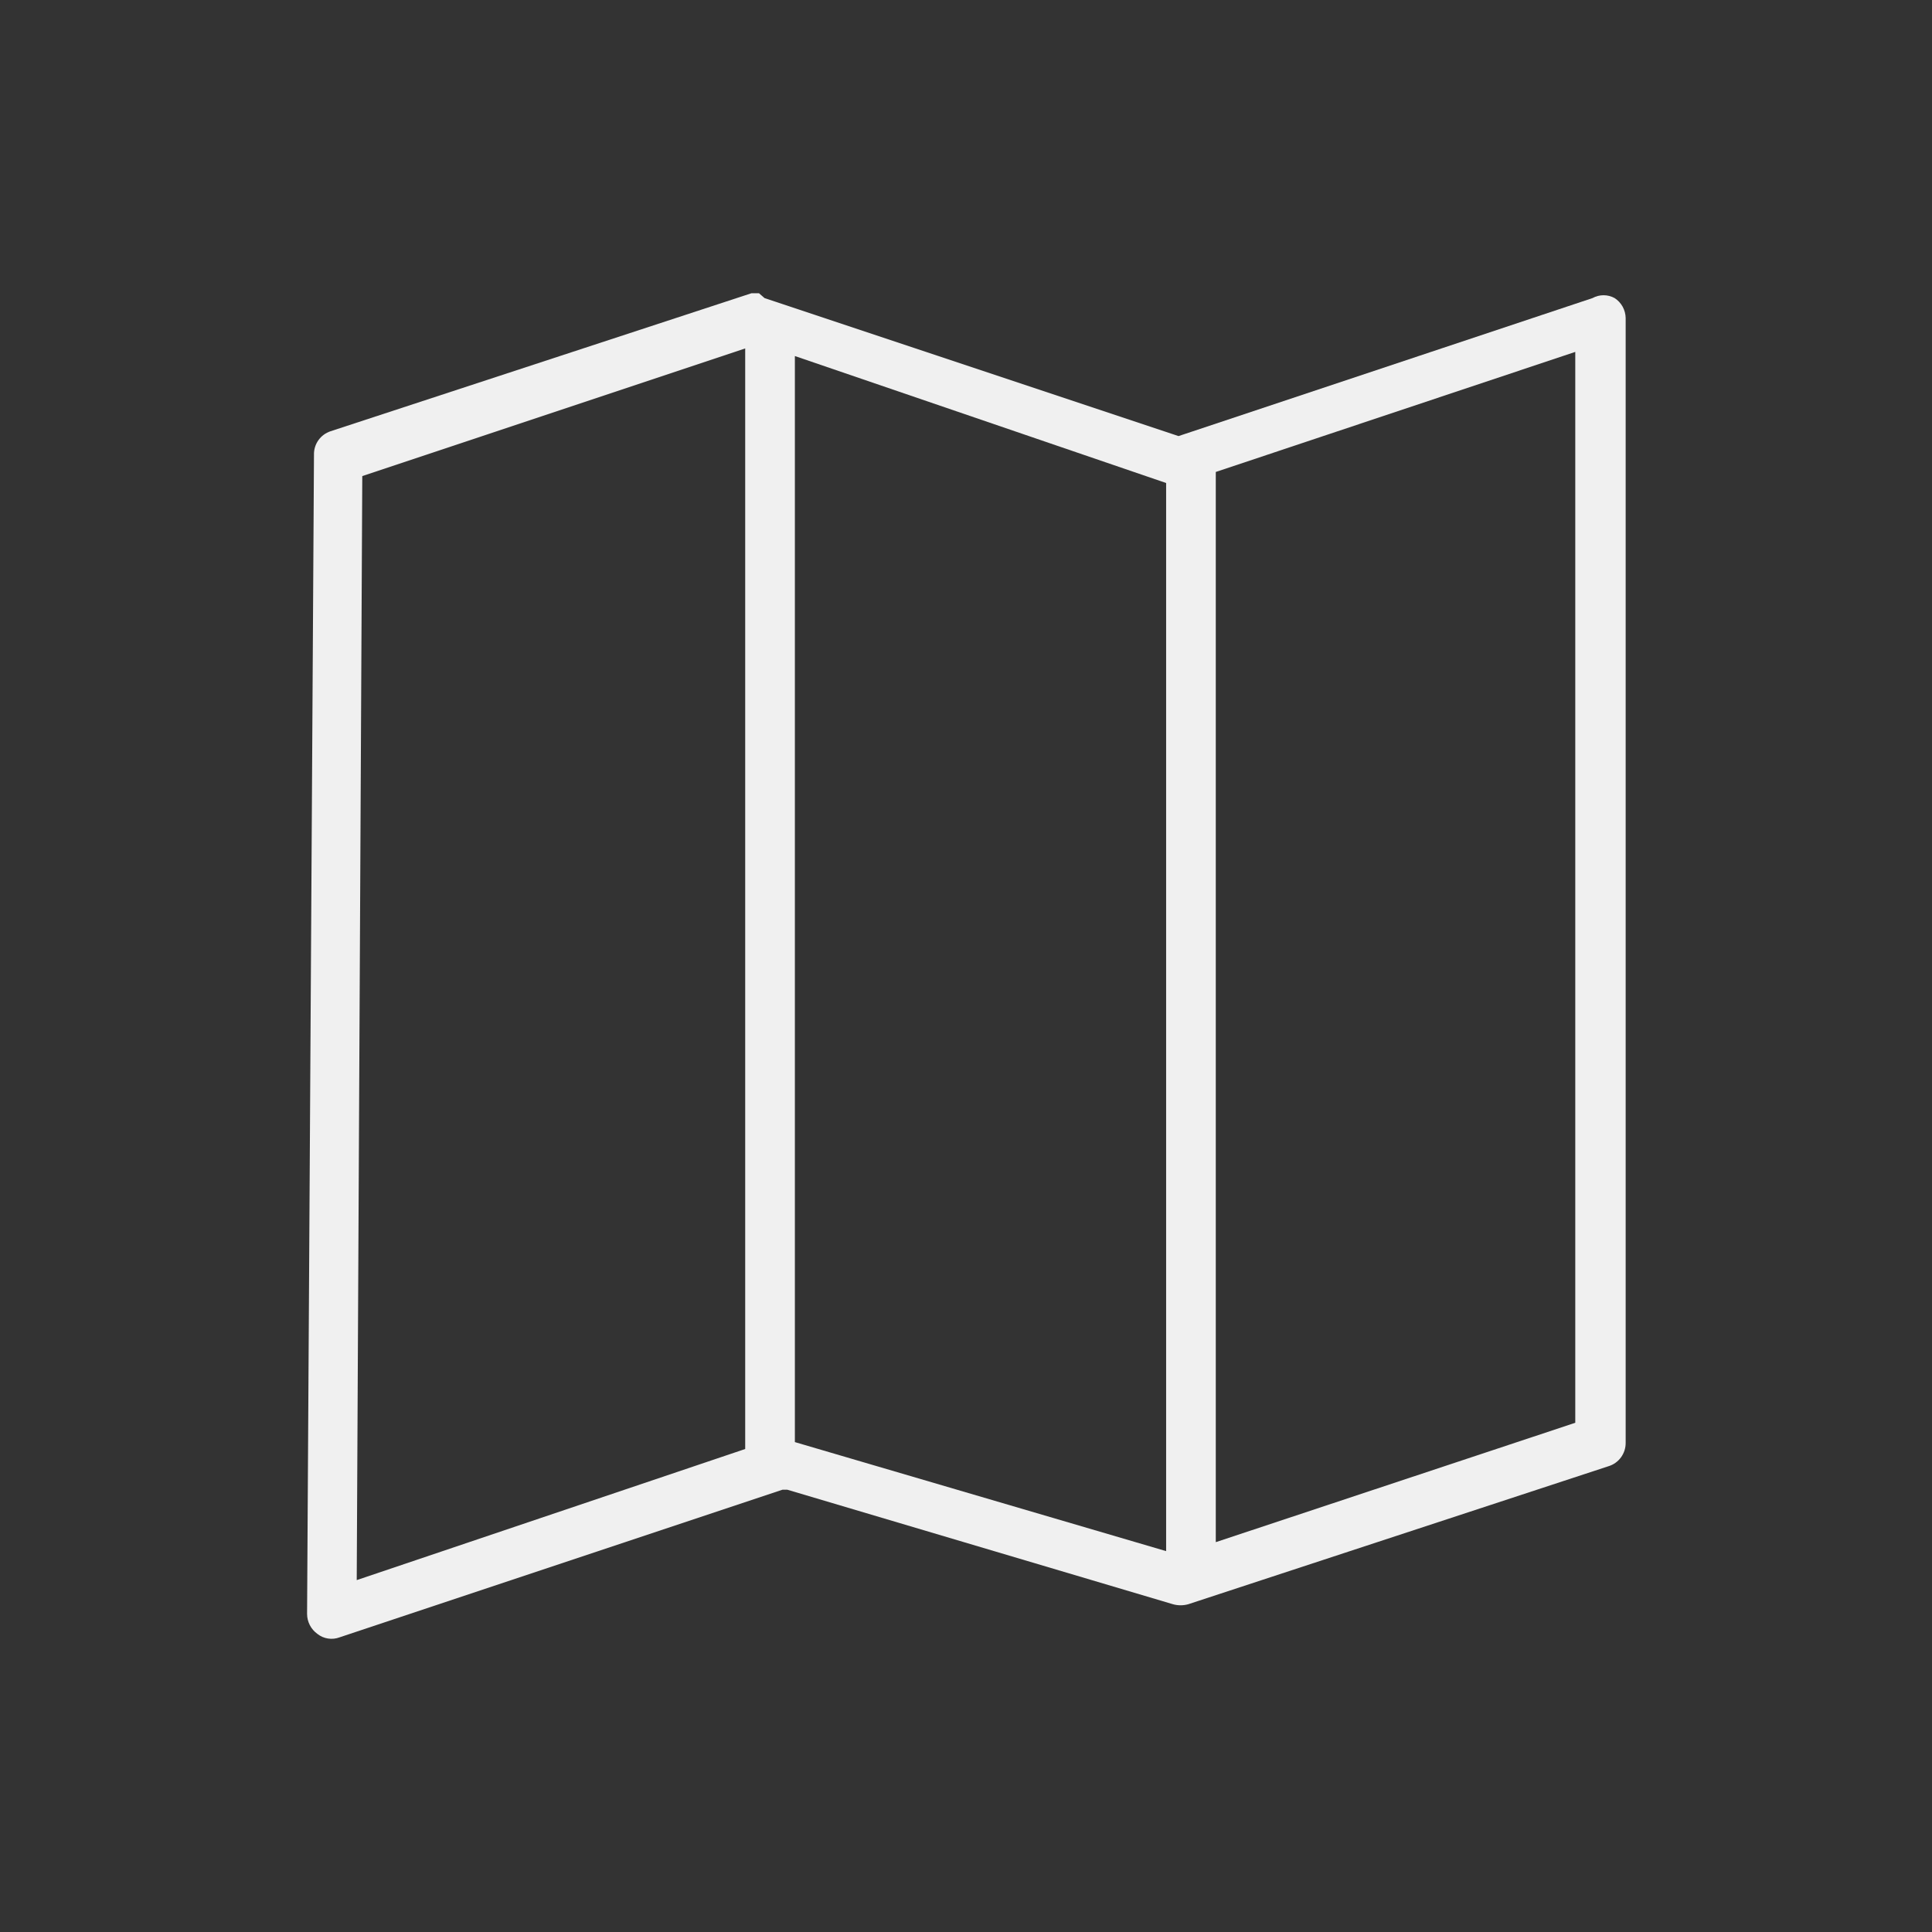 <?xml version="1.0" encoding="utf-8"?>
<svg xmlns="http://www.w3.org/2000/svg" width="70" height="70" viewBox="0 0 70 70" fill="none">
<rect x="0" y="0" width="70" height="70" fill="#333333" stroke="none"/>
<path d="M28.351 53.975H28.526L42.501 58.125C42.68 58.175 42.871 58.175 43.05 58.125L58.276 53.125C58.458 53.071 58.618 52.958 58.73 52.805C58.843 52.651 58.903 52.465 58.901 52.275V11.525C58.899 11.38 58.861 11.239 58.792 11.112C58.722 10.986 58.622 10.878 58.501 10.8V10.8C58.378 10.732 58.24 10.697 58.1 10.697C57.961 10.697 57.823 10.732 57.7 10.8L42.7 15.8L27.701 10.8L27.5 10.625H27.226L11.976 15.625C11.798 15.684 11.643 15.798 11.535 15.951C11.427 16.104 11.371 16.288 11.376 16.475L11.126 58.475C11.126 58.617 11.161 58.757 11.226 58.883C11.291 59.008 11.385 59.117 11.501 59.2C11.612 59.288 11.744 59.346 11.884 59.367C12.024 59.389 12.168 59.375 12.3 59.325L28.351 53.975ZM44.05 17.1L57.075 12.75V51.55L44.05 55.875V17.1ZM28.8 12.9L42.251 17.5V56.2L28.8 52.25V12.9ZM13.126 17.25L27 12.625V52.5L12.925 57.25L13.126 17.25Z" fill="#F0F0F0"/>
</svg>